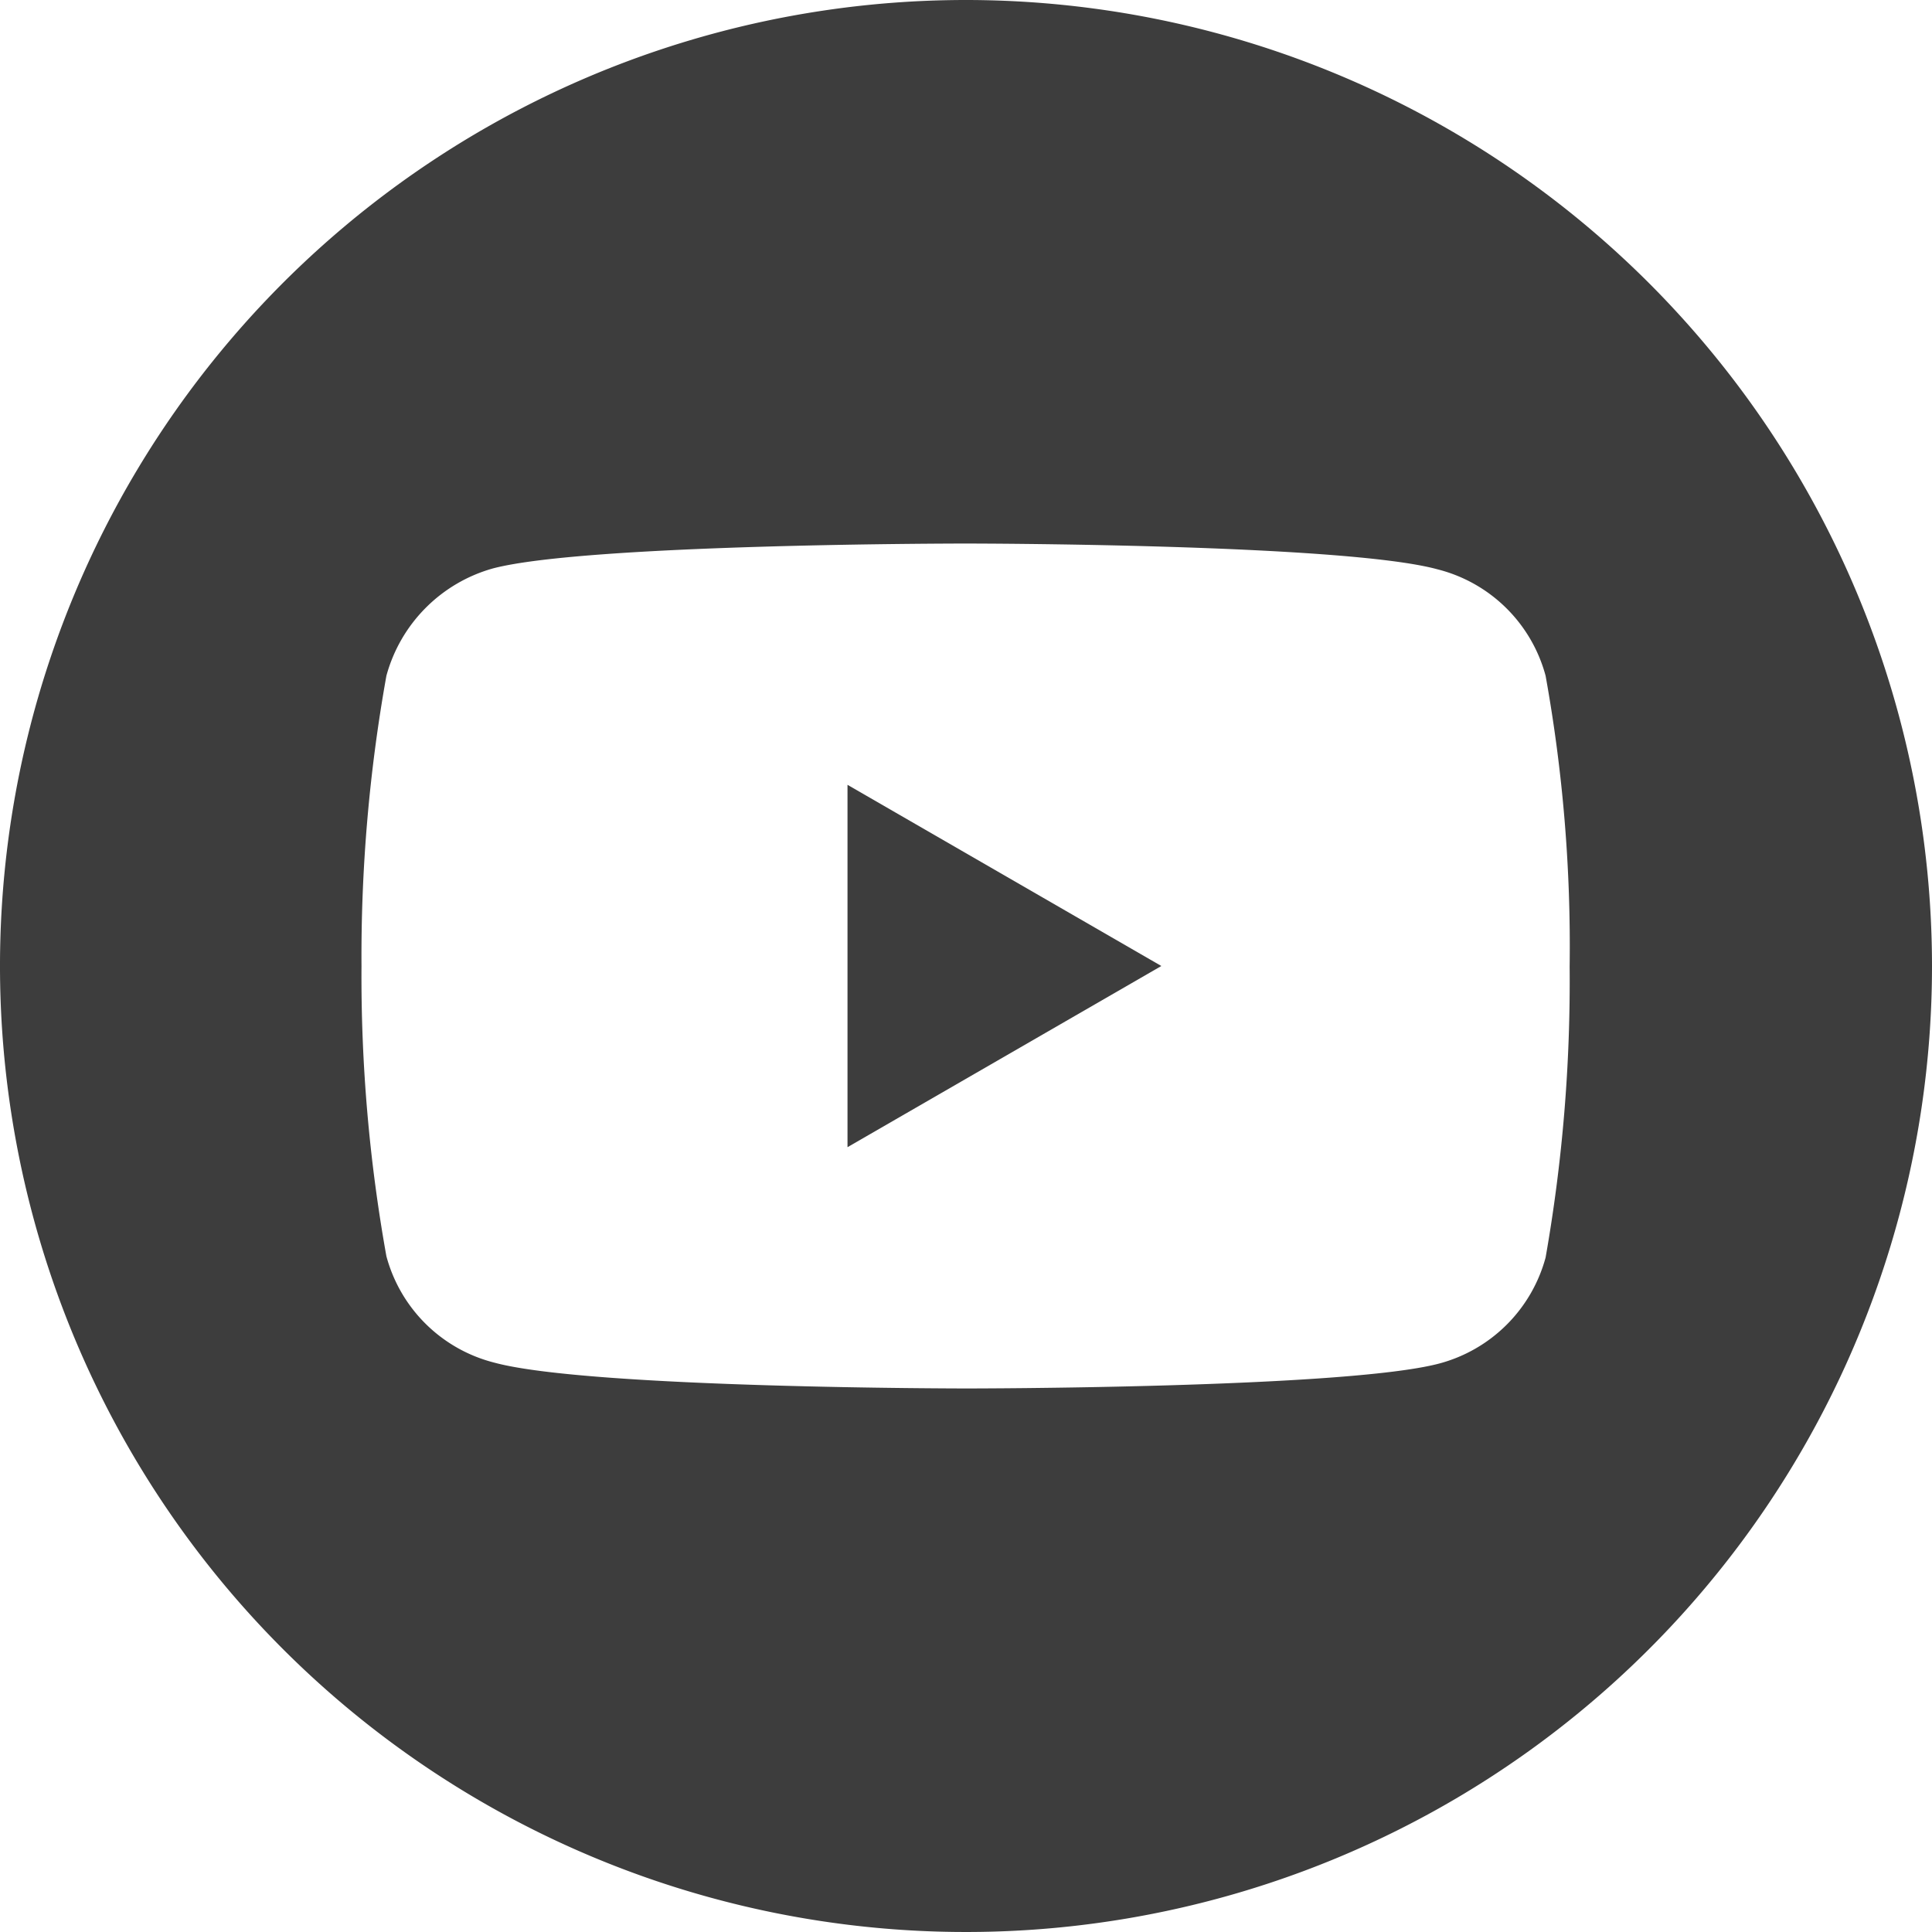 <svg xmlns="http://www.w3.org/2000/svg" viewBox="0 0 45 45"><defs><style>.cls-1{fill:#3d3d3d;}</style></defs><g id="Layer_2" data-name="Layer 2"><g id="Home_1" data-name="Home 1"><g id="Footer"><g id="youtube"><path class="cls-1" d="M19.74,26.72l7.31-4.22-7.31-4.22Z"/><path class="cls-1" d="M22.5,0A22.5,22.5,0,1,0,45,22.5,22.51,22.51,0,0,0,22.5,0ZM36.56,22.52A37.12,37.12,0,0,1,36,29.29a3.5,3.5,0,0,1-2.48,2.47c-2.2.58-11,.58-11,.58s-8.78,0-11-.6A3.49,3.49,0,0,1,9,29.26a36.85,36.85,0,0,1-.58-6.76A37,37,0,0,1,9,15.74a3.57,3.57,0,0,1,2.48-2.5c2.2-.58,11-.58,11-.58s8.8,0,11,.6A3.49,3.49,0,0,1,36,15.74,35.41,35.41,0,0,1,36.56,22.52Z"/></g></g></g></g></svg>